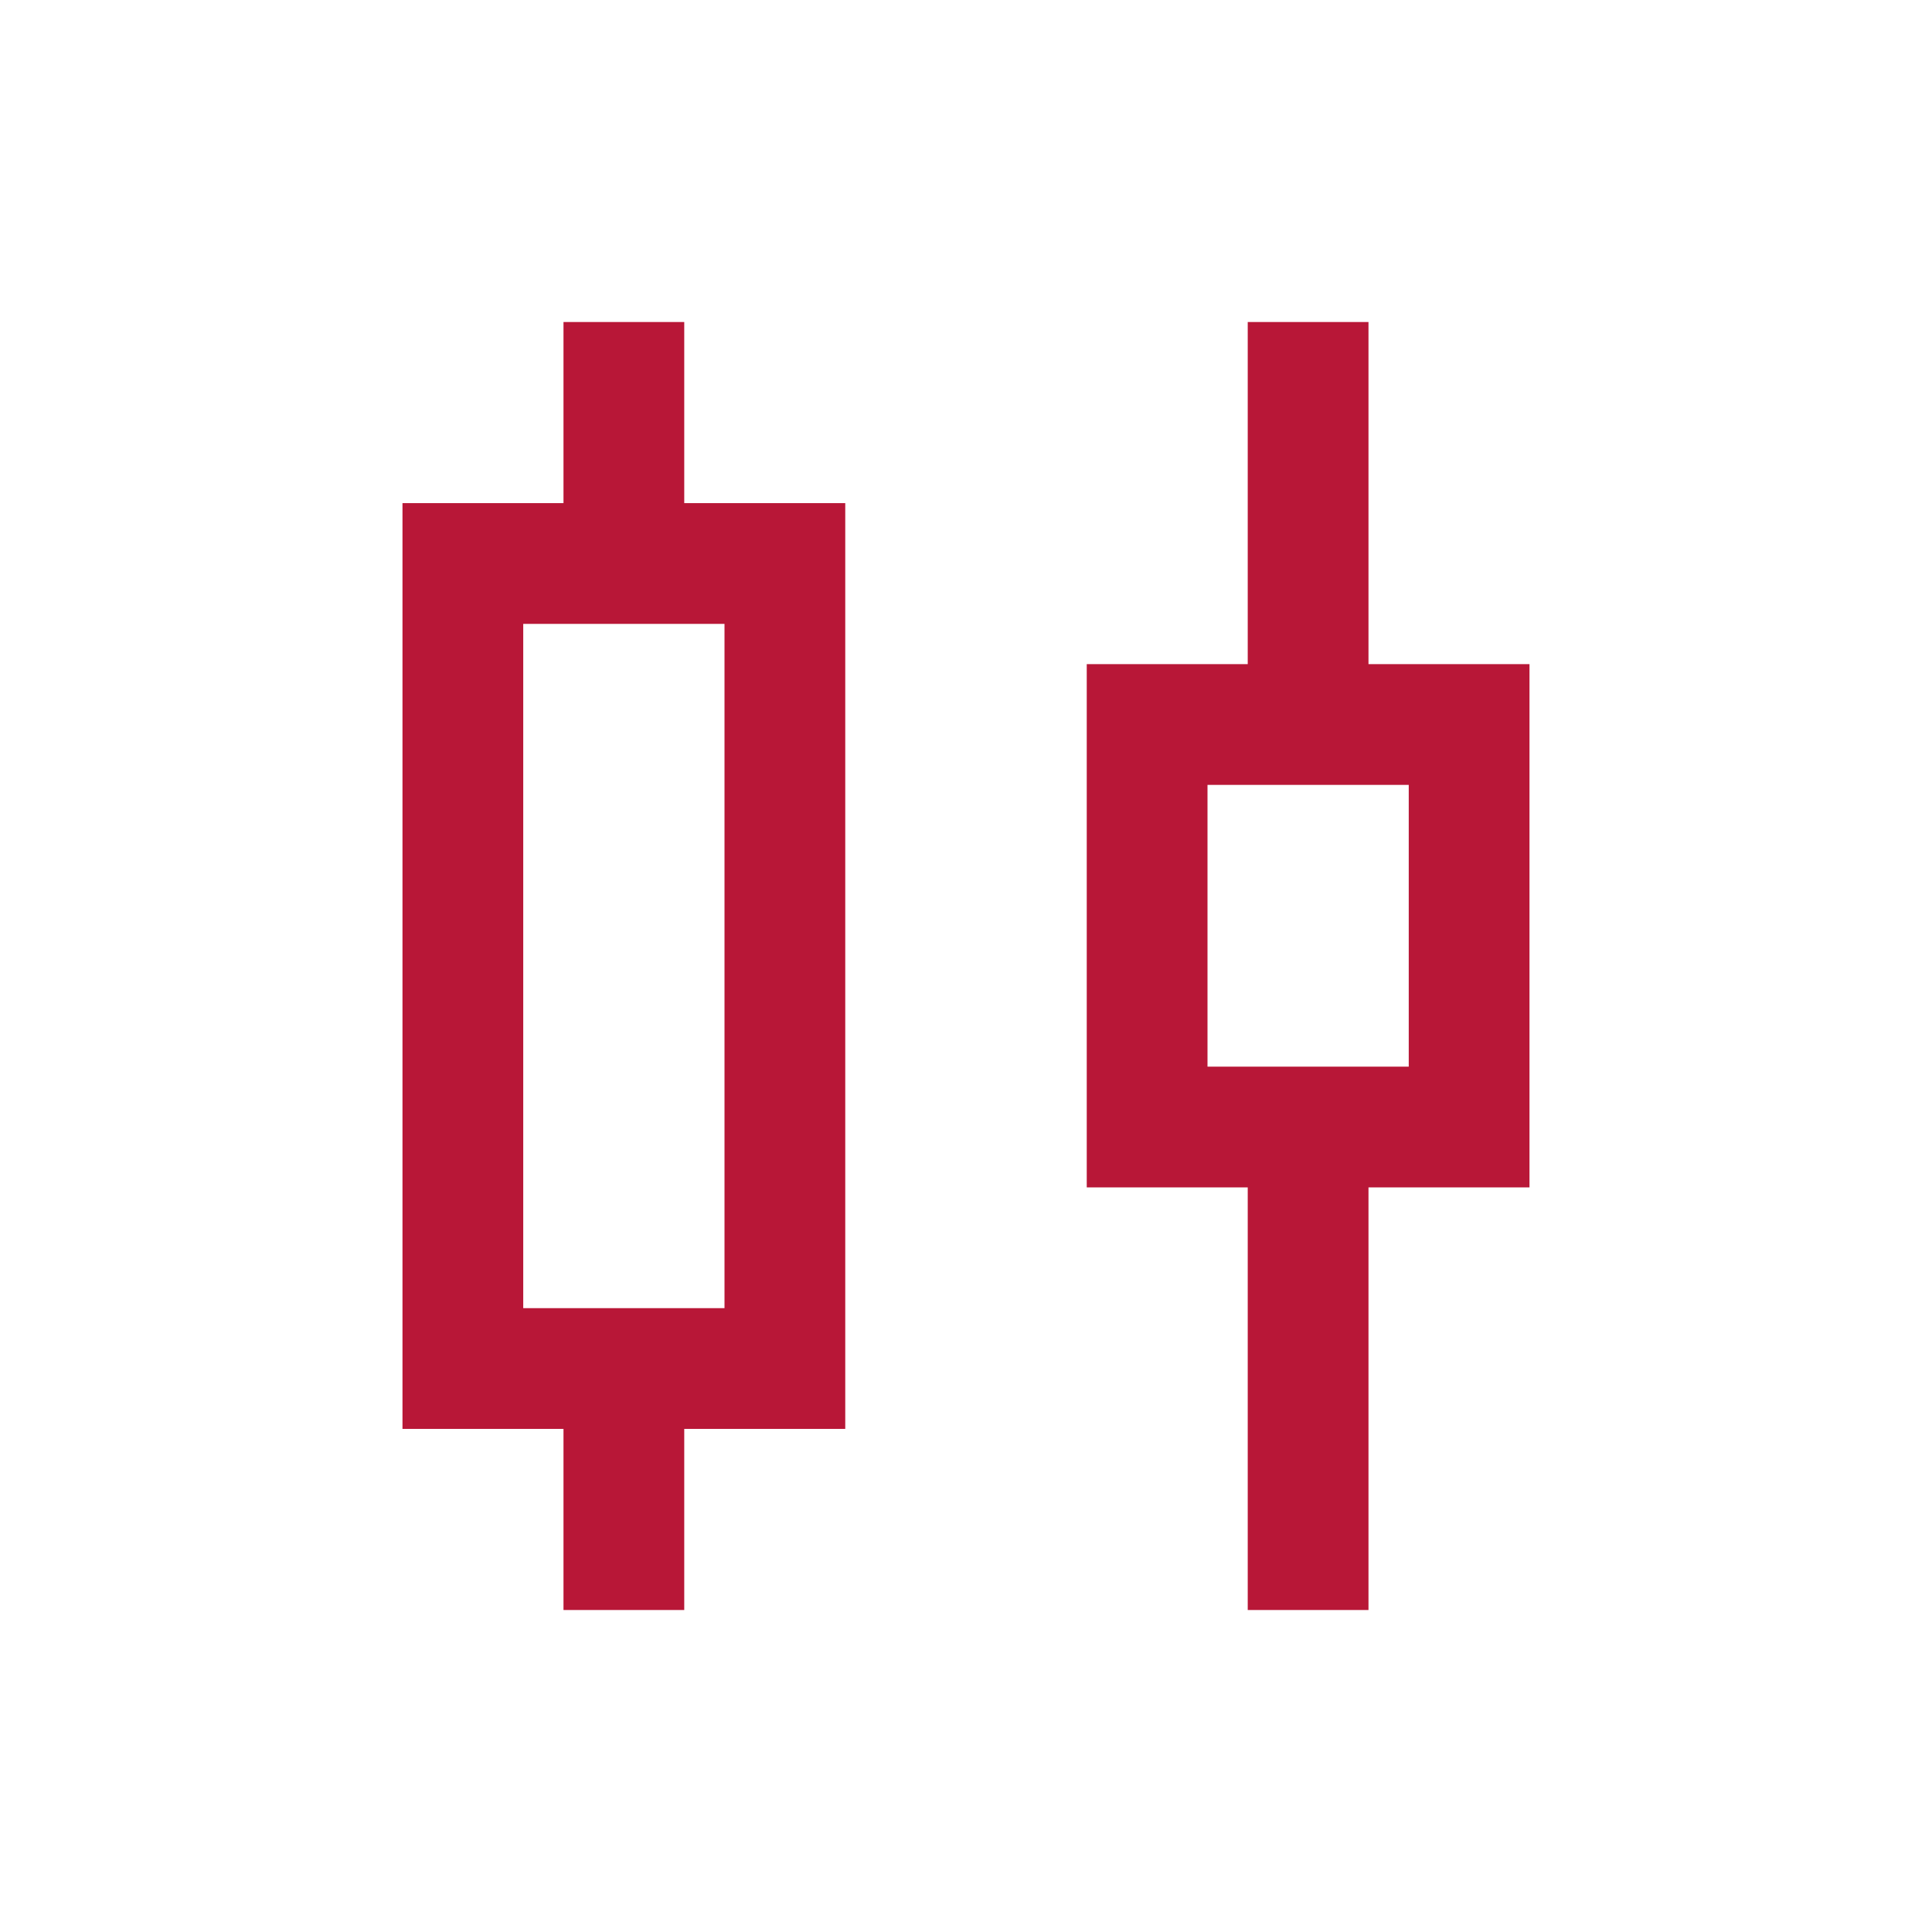<svg width="74" height="74" viewBox="0 0 74 74" fill="none" xmlns="http://www.w3.org/2000/svg">
<mask id="mask0_2565_1232" style="mask-type:alpha" maskUnits="userSpaceOnUse" x="0" y="0" width="74" height="75">
<rect y="0" width="74" height="74" fill="#D9D9D9"/>
</mask>
<g mask="url(#mask0_2565_1232)">
<path d="M21.583 61.667V54.73H15.416V19.271H21.583V12.334H26.208V19.271H32.375V54.73H26.208V61.667H21.583ZM20.041 50.105H27.75V23.896H20.041V50.105ZM47.791 61.667V45.48H41.625V25.438H47.791V12.334H52.416V25.438H58.583V45.48H52.416V61.667H47.791ZM46.25 40.855H53.958V30.063H46.25V40.855Z" fill="#B81737"/>
</g>
</svg>

